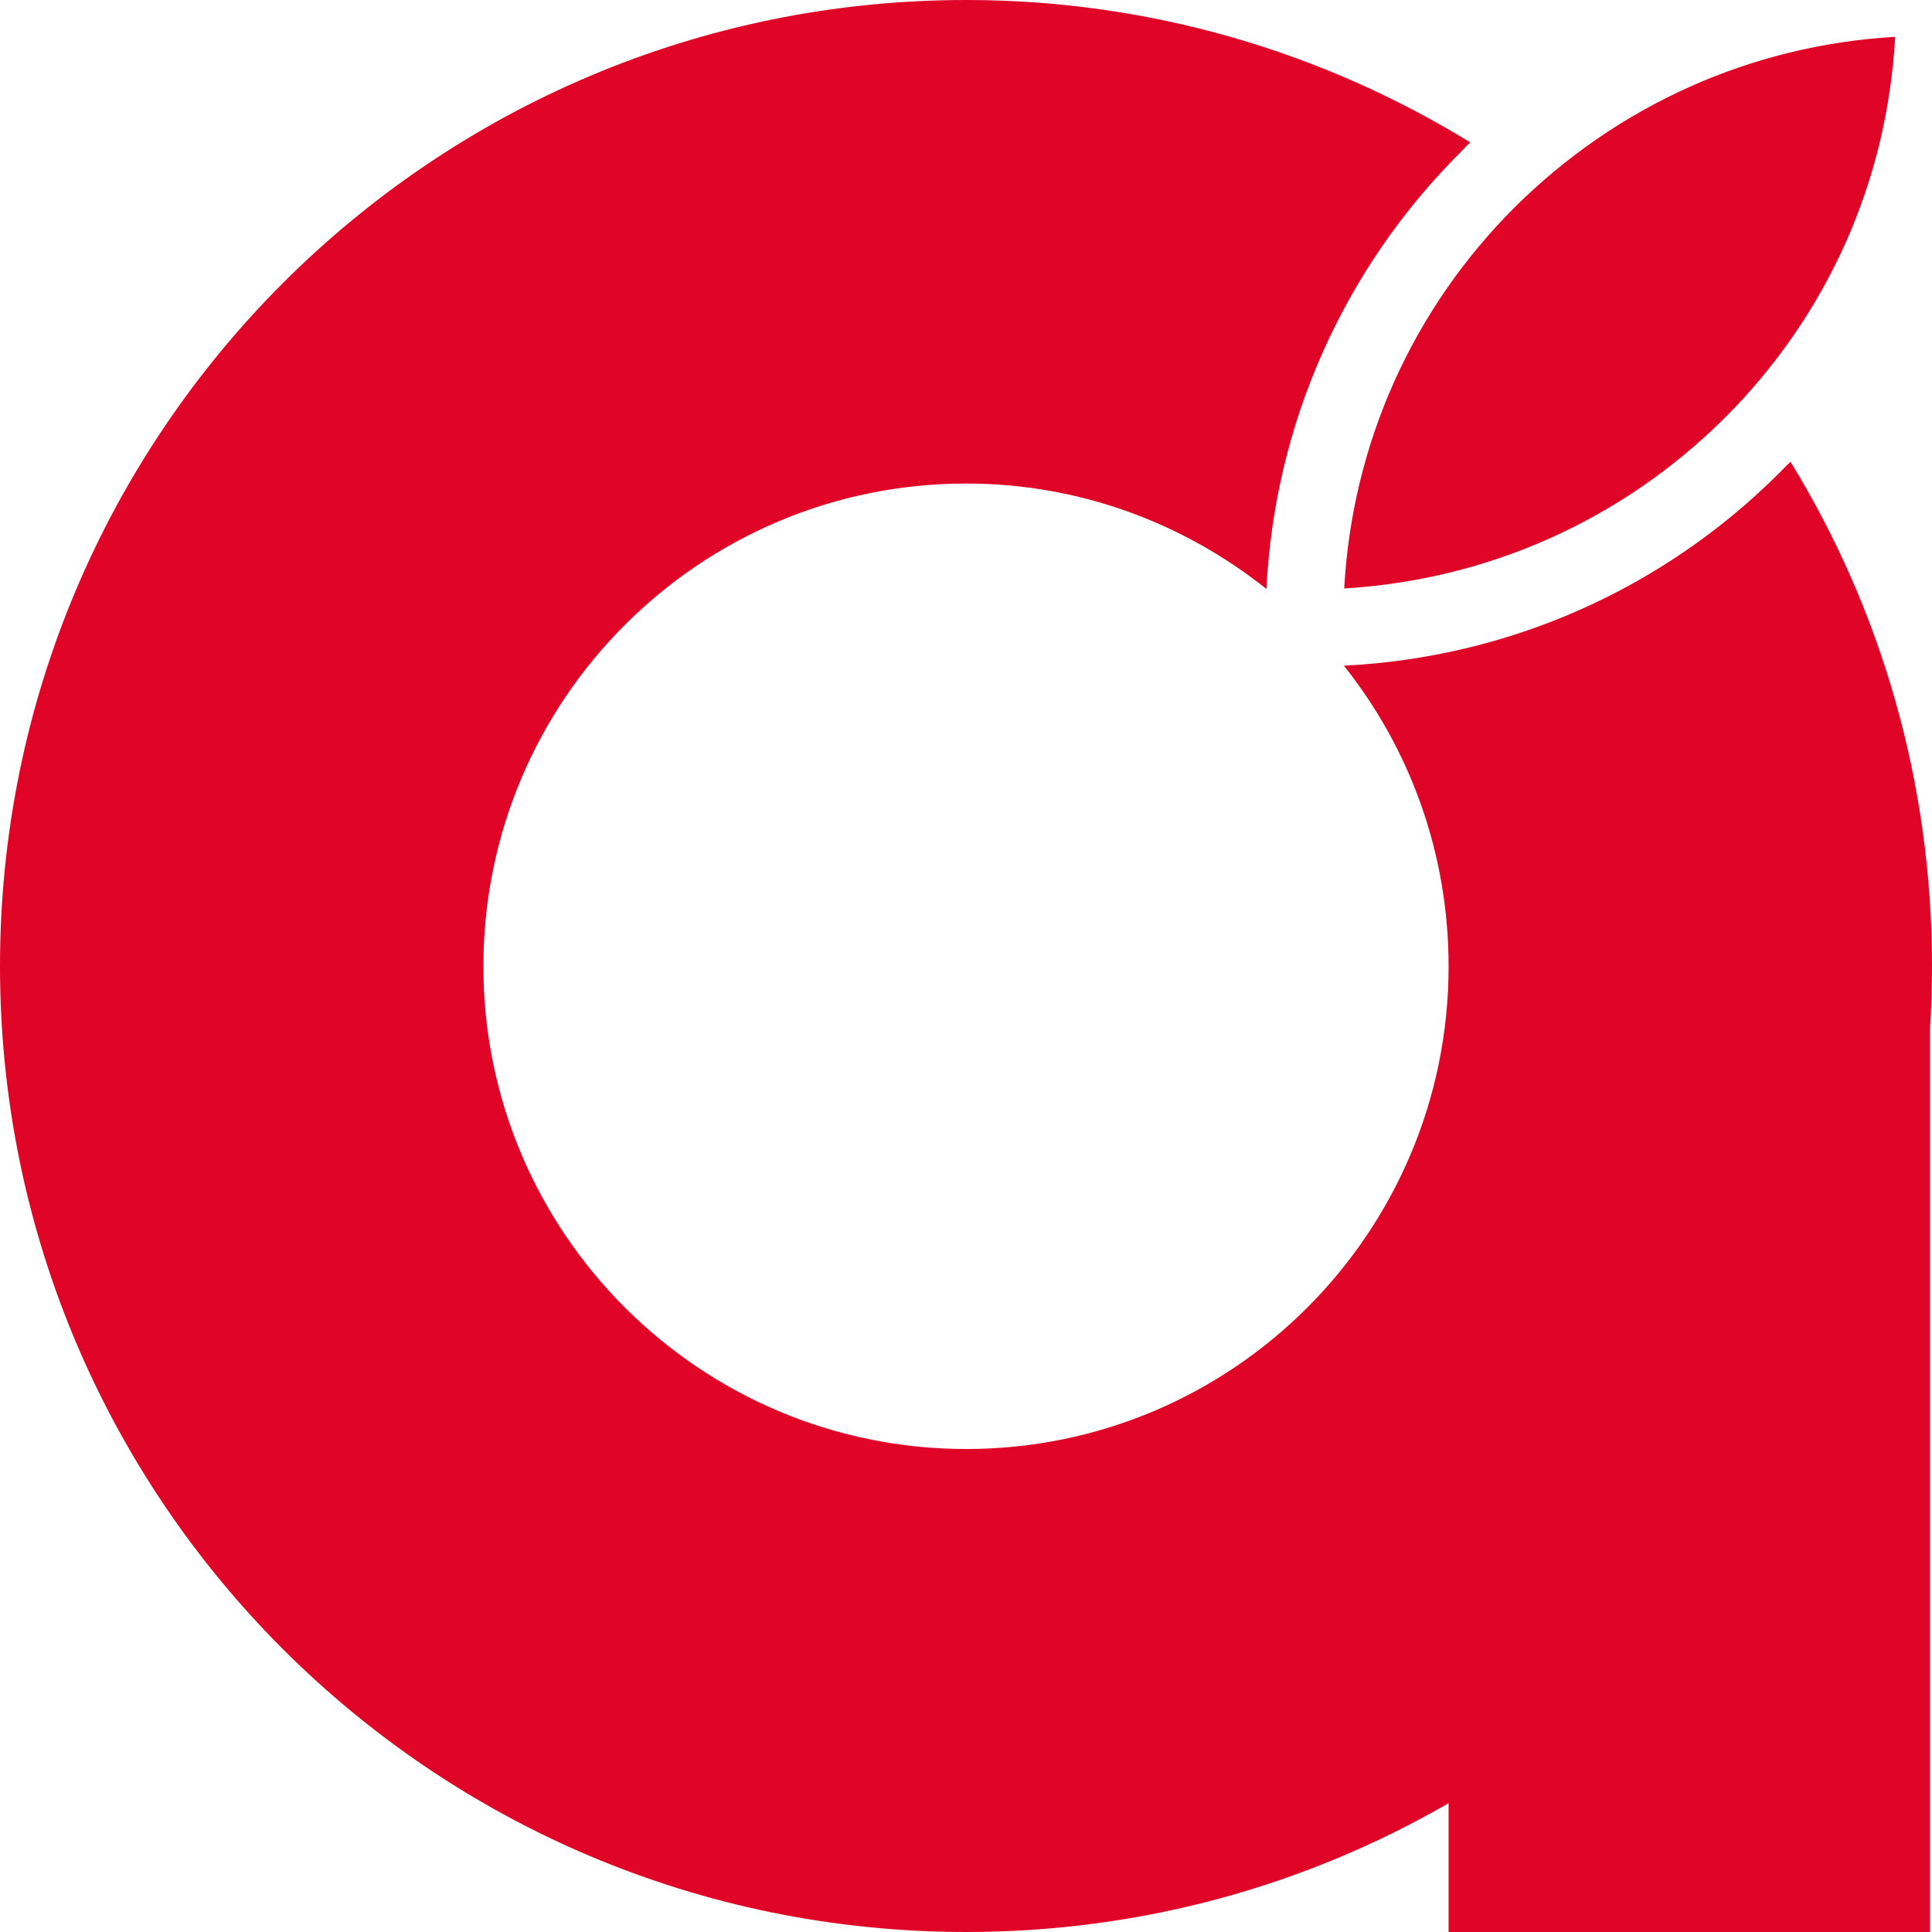 <svg width="80" height="80" viewBox="0 0 80 80" fill="none" xmlns="http://www.w3.org/2000/svg">
<g clip-path="url(#clip0_0_2807)">
<path fill-rule="evenodd" clip-rule="evenodd" d="M78.475 1.525C78.147 7.49 75.685 13.038 71.43 17.293C67.176 21.532 61.627 24.009 55.661 24.366C55.988 18.401 58.465 12.838 62.72 8.583C66.99 4.344 72.539 1.867 78.475 1.525Z" fill="#E00427"/>
<path fill-rule="evenodd" clip-rule="evenodd" d="M74.138 19.122C73.982 19.271 73.834 19.42 73.685 19.576C68.842 24.418 62.445 27.23 55.647 27.564C58.362 30.971 59.983 35.299 59.983 40.015C59.983 51.052 51.035 60 40.011 60C28.987 60 20.017 51.052 20.017 40.015C20.017 28.977 28.965 20.022 40.011 20.022C44.705 20.022 49.026 21.666 52.441 24.388C52.776 17.583 55.609 11.171 60.459 6.322C60.608 6.173 60.734 6.025 60.883 5.898C54.806 2.164 47.65 0 40.011 0C17.912 0 0 17.91 0 40.007C0 62.105 17.912 80 40.011 80C47.286 80 54.099 78.066 59.983 74.667V80H79.918V42.633C79.97 41.763 80 40.885 80 40C80 32.339 77.865 25.184 74.138 19.115V19.122Z" fill="#E00427"/>
</g>
<defs>
<clipPath id="clip0_0_2807">
<rect width="80" height="80" fill="white"/>
</clipPath>
</defs>
</svg>

